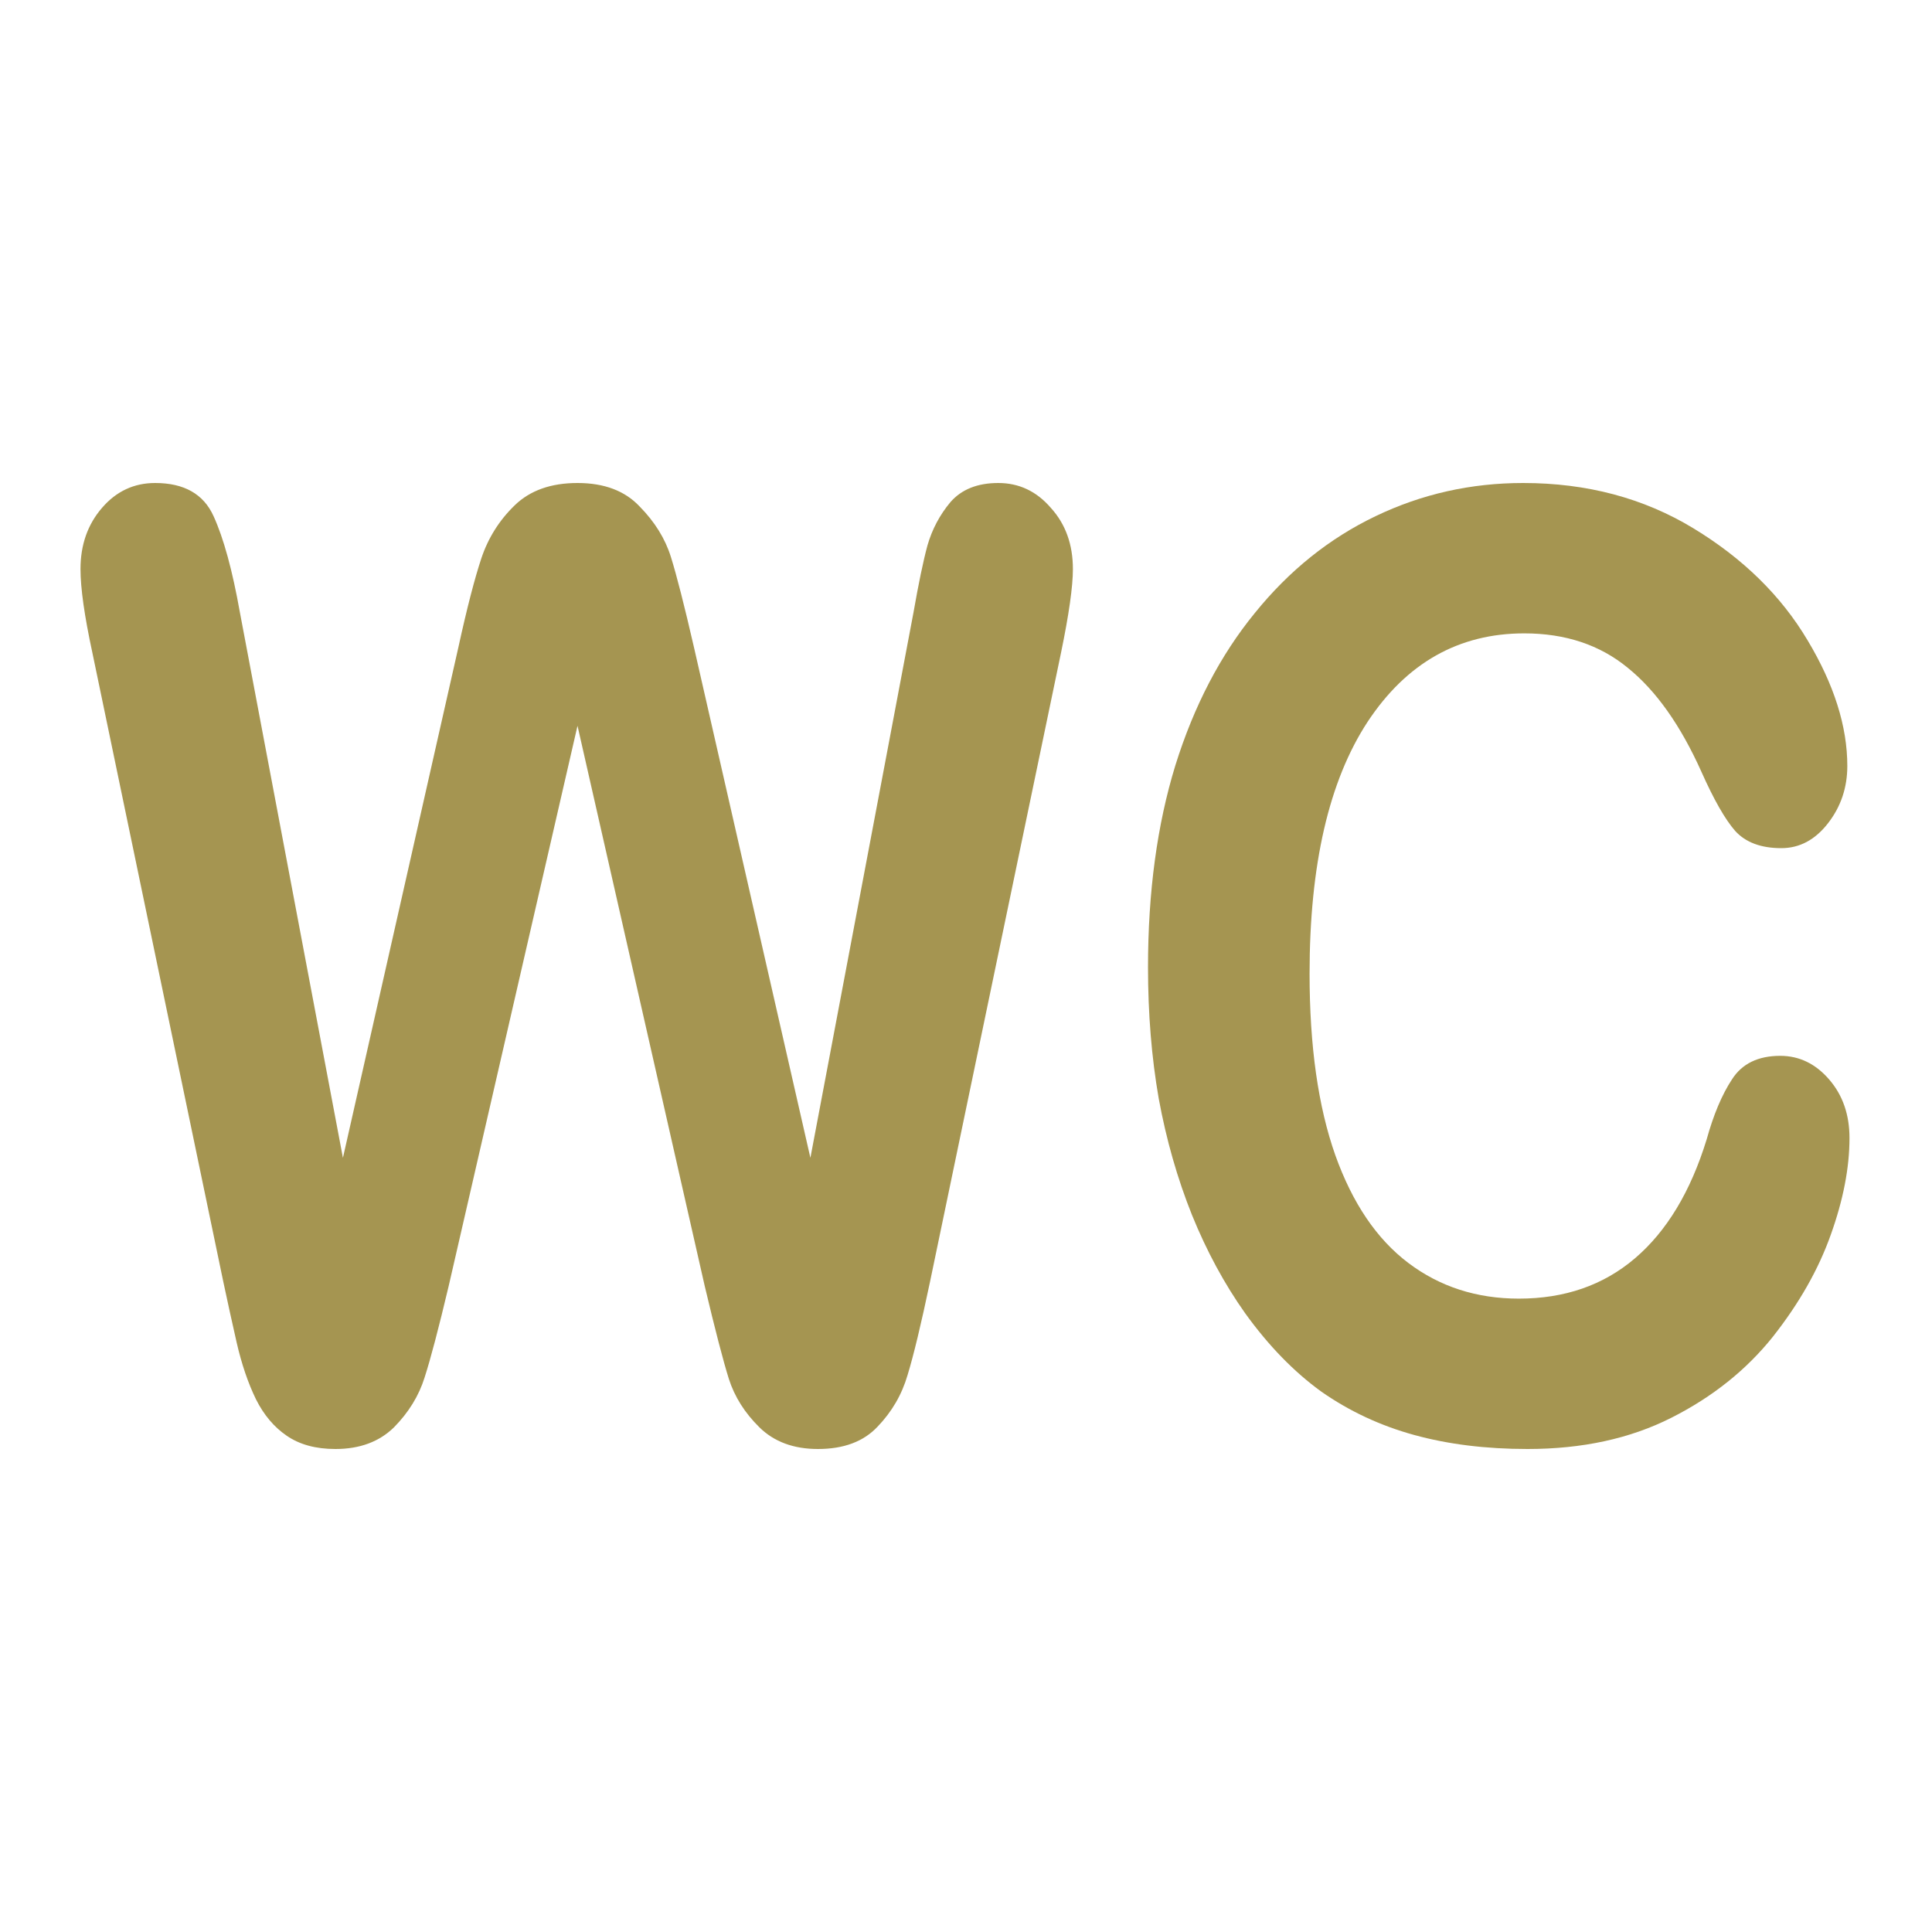 <?xml version="1.0" encoding="UTF-8"?> <svg xmlns="http://www.w3.org/2000/svg" width="24" height="24" viewBox="0 0 24 24" fill="none"><path d="M22.975 14.137C22.975 14.507 22.897 14.908 22.742 15.34C22.59 15.768 22.351 16.19 22.022 16.607C21.693 17.018 21.273 17.354 20.762 17.612C20.25 17.871 19.655 18 18.975 18C18.459 18 17.99 17.942 17.568 17.826C17.146 17.71 16.761 17.53 16.415 17.288C16.072 17.04 15.757 16.715 15.468 16.314C15.21 15.95 14.99 15.543 14.808 15.095C14.626 14.641 14.488 14.158 14.394 13.646C14.305 13.135 14.261 12.591 14.261 12.016C14.261 11.082 14.374 10.245 14.601 9.507C14.832 8.768 15.161 8.137 15.588 7.615C16.015 7.087 16.515 6.686 17.088 6.412C17.661 6.137 18.272 6 18.921 6C19.712 6 20.417 6.187 21.035 6.562C21.653 6.937 22.126 7.401 22.455 7.955C22.784 8.504 22.948 9.024 22.948 9.515C22.948 9.784 22.868 10.021 22.708 10.227C22.548 10.433 22.355 10.536 22.128 10.536C21.875 10.536 21.684 10.464 21.555 10.322C21.43 10.179 21.29 9.934 21.135 9.586C20.877 9.011 20.573 8.58 20.221 8.296C19.875 8.011 19.446 7.868 18.935 7.868C18.121 7.868 17.472 8.235 16.988 8.968C16.508 9.702 16.268 10.744 16.268 12.095C16.268 12.997 16.375 13.749 16.588 14.351C16.801 14.947 17.103 15.393 17.495 15.689C17.886 15.984 18.343 16.132 18.868 16.132C19.437 16.132 19.917 15.966 20.308 15.633C20.704 15.296 21.002 14.802 21.201 14.153C21.286 13.847 21.39 13.599 21.515 13.409C21.639 13.214 21.839 13.116 22.115 13.116C22.351 13.116 22.553 13.214 22.722 13.409C22.891 13.604 22.975 13.847 22.975 14.137Z" fill="#A59551"></path><path d="M8.754 15.974L7.174 9.016L5.574 15.974C5.449 16.501 5.349 16.881 5.274 17.113C5.203 17.34 5.076 17.546 4.894 17.731C4.711 17.91 4.469 18 4.167 18C3.922 18 3.72 17.945 3.56 17.834C3.405 17.728 3.278 17.578 3.18 17.383C3.082 17.182 3.002 16.947 2.94 16.678C2.878 16.404 2.822 16.15 2.773 15.918L1.147 8.106C1.049 7.652 1 7.306 1 7.069C1 6.768 1.089 6.515 1.267 6.309C1.444 6.103 1.665 6 1.927 6C2.287 6 2.529 6.137 2.653 6.412C2.778 6.686 2.887 7.084 2.98 7.607L4.26 14.383L5.694 8.042C5.8 7.557 5.896 7.187 5.98 6.934C6.065 6.681 6.203 6.462 6.394 6.277C6.585 6.092 6.845 6 7.174 6C7.507 6 7.765 6.098 7.947 6.293C8.134 6.483 8.263 6.691 8.334 6.918C8.405 7.145 8.501 7.52 8.621 8.042L10.067 14.383L11.348 7.607C11.41 7.253 11.467 6.976 11.521 6.776C11.579 6.575 11.674 6.396 11.807 6.237C11.945 6.079 12.143 6 12.401 6C12.659 6 12.877 6.103 13.054 6.309C13.236 6.509 13.328 6.763 13.328 7.069C13.328 7.285 13.279 7.631 13.181 8.106L11.554 15.918C11.443 16.446 11.35 16.834 11.274 17.082C11.203 17.325 11.079 17.538 10.901 17.723C10.727 17.908 10.481 18 10.161 18C9.858 18 9.616 17.91 9.434 17.731C9.252 17.552 9.125 17.351 9.054 17.129C8.983 16.902 8.883 16.517 8.754 15.974Z" fill="#A59551"></path></svg> 